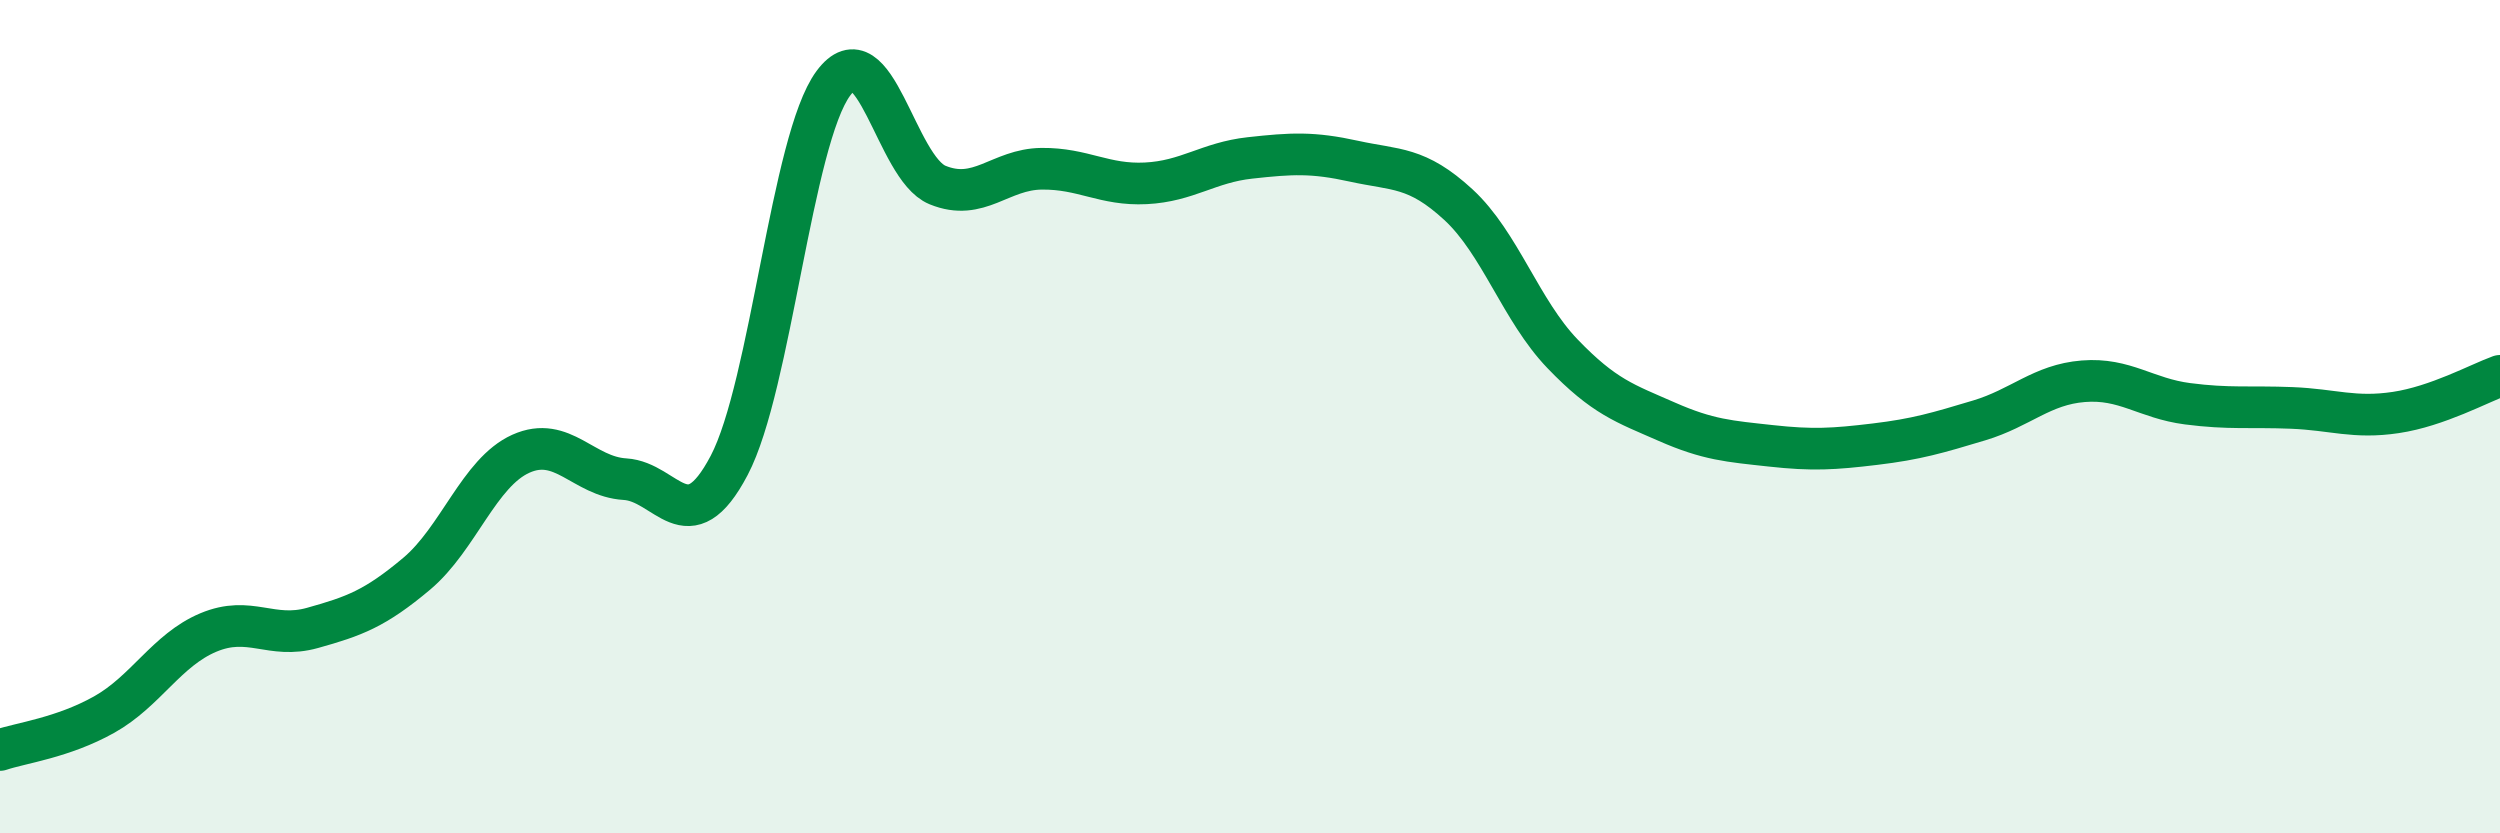 
    <svg width="60" height="20" viewBox="0 0 60 20" xmlns="http://www.w3.org/2000/svg">
      <path
        d="M 0,18 C 0.5,17.83 1.5,17.71 2.5,17.15 C 3.5,16.59 4,15.6 5,15.18 C 6,14.76 6.5,15.35 7.5,15.07 C 8.5,14.79 9,14.61 10,13.77 C 11,12.93 11.5,11.34 12.5,10.89 C 13.5,10.44 14,11.44 15,11.5 C 16,11.56 16.5,13.07 17.5,11.17 C 18.5,9.27 19,3.35 20,2 C 21,0.65 21.5,4.03 22.5,4.44 C 23.5,4.85 24,4.06 25,4.05 C 26,4.04 26.5,4.45 27.5,4.4 C 28.5,4.35 29,3.9 30,3.79 C 31,3.68 31.5,3.65 32.5,3.87 C 33.5,4.09 34,3.99 35,4.91 C 36,5.83 36.5,7.45 37.5,8.49 C 38.5,9.53 39,9.68 40,10.12 C 41,10.56 41.5,10.59 42.5,10.7 C 43.5,10.81 44,10.78 45,10.66 C 46,10.54 46.5,10.39 47.5,10.09 C 48.5,9.79 49,9.23 50,9.15 C 51,9.07 51.5,9.56 52.5,9.69 C 53.5,9.82 54,9.75 55,9.79 C 56,9.83 56.5,10.05 57.5,9.9 C 58.5,9.75 59.5,9.2 60,9.02L60 20L0 20Z"
        fill="#008740"
        opacity="0.1"
        stroke-linecap="round"
        stroke-linejoin="round"
      />
      <path
        d="M 0,18 C 0.5,17.83 1.5,17.71 2.5,17.15 C 3.5,16.59 4,15.6 5,15.18 C 6,14.76 6.5,15.35 7.5,15.07 C 8.5,14.79 9,14.61 10,13.77 C 11,12.93 11.5,11.34 12.5,10.89 C 13.5,10.44 14,11.44 15,11.5 C 16,11.56 16.5,13.07 17.5,11.17 C 18.5,9.27 19,3.35 20,2 C 21,0.65 21.5,4.03 22.5,4.44 C 23.5,4.85 24,4.06 25,4.05 C 26,4.04 26.5,4.45 27.5,4.4 C 28.5,4.35 29,3.9 30,3.79 C 31,3.68 31.5,3.65 32.5,3.87 C 33.5,4.09 34,3.99 35,4.91 C 36,5.83 36.5,7.45 37.5,8.49 C 38.5,9.53 39,9.68 40,10.12 C 41,10.56 41.5,10.59 42.5,10.7 C 43.5,10.81 44,10.78 45,10.66 C 46,10.54 46.5,10.39 47.5,10.09 C 48.5,9.79 49,9.23 50,9.15 C 51,9.07 51.5,9.56 52.5,9.69 C 53.5,9.82 54,9.75 55,9.79 C 56,9.83 56.5,10.05 57.5,9.9 C 58.5,9.75 59.5,9.2 60,9.02"
        stroke="#008740"
        stroke-width="1"
        fill="none"
        stroke-linecap="round"
        stroke-linejoin="round"
      />
    </svg>
  